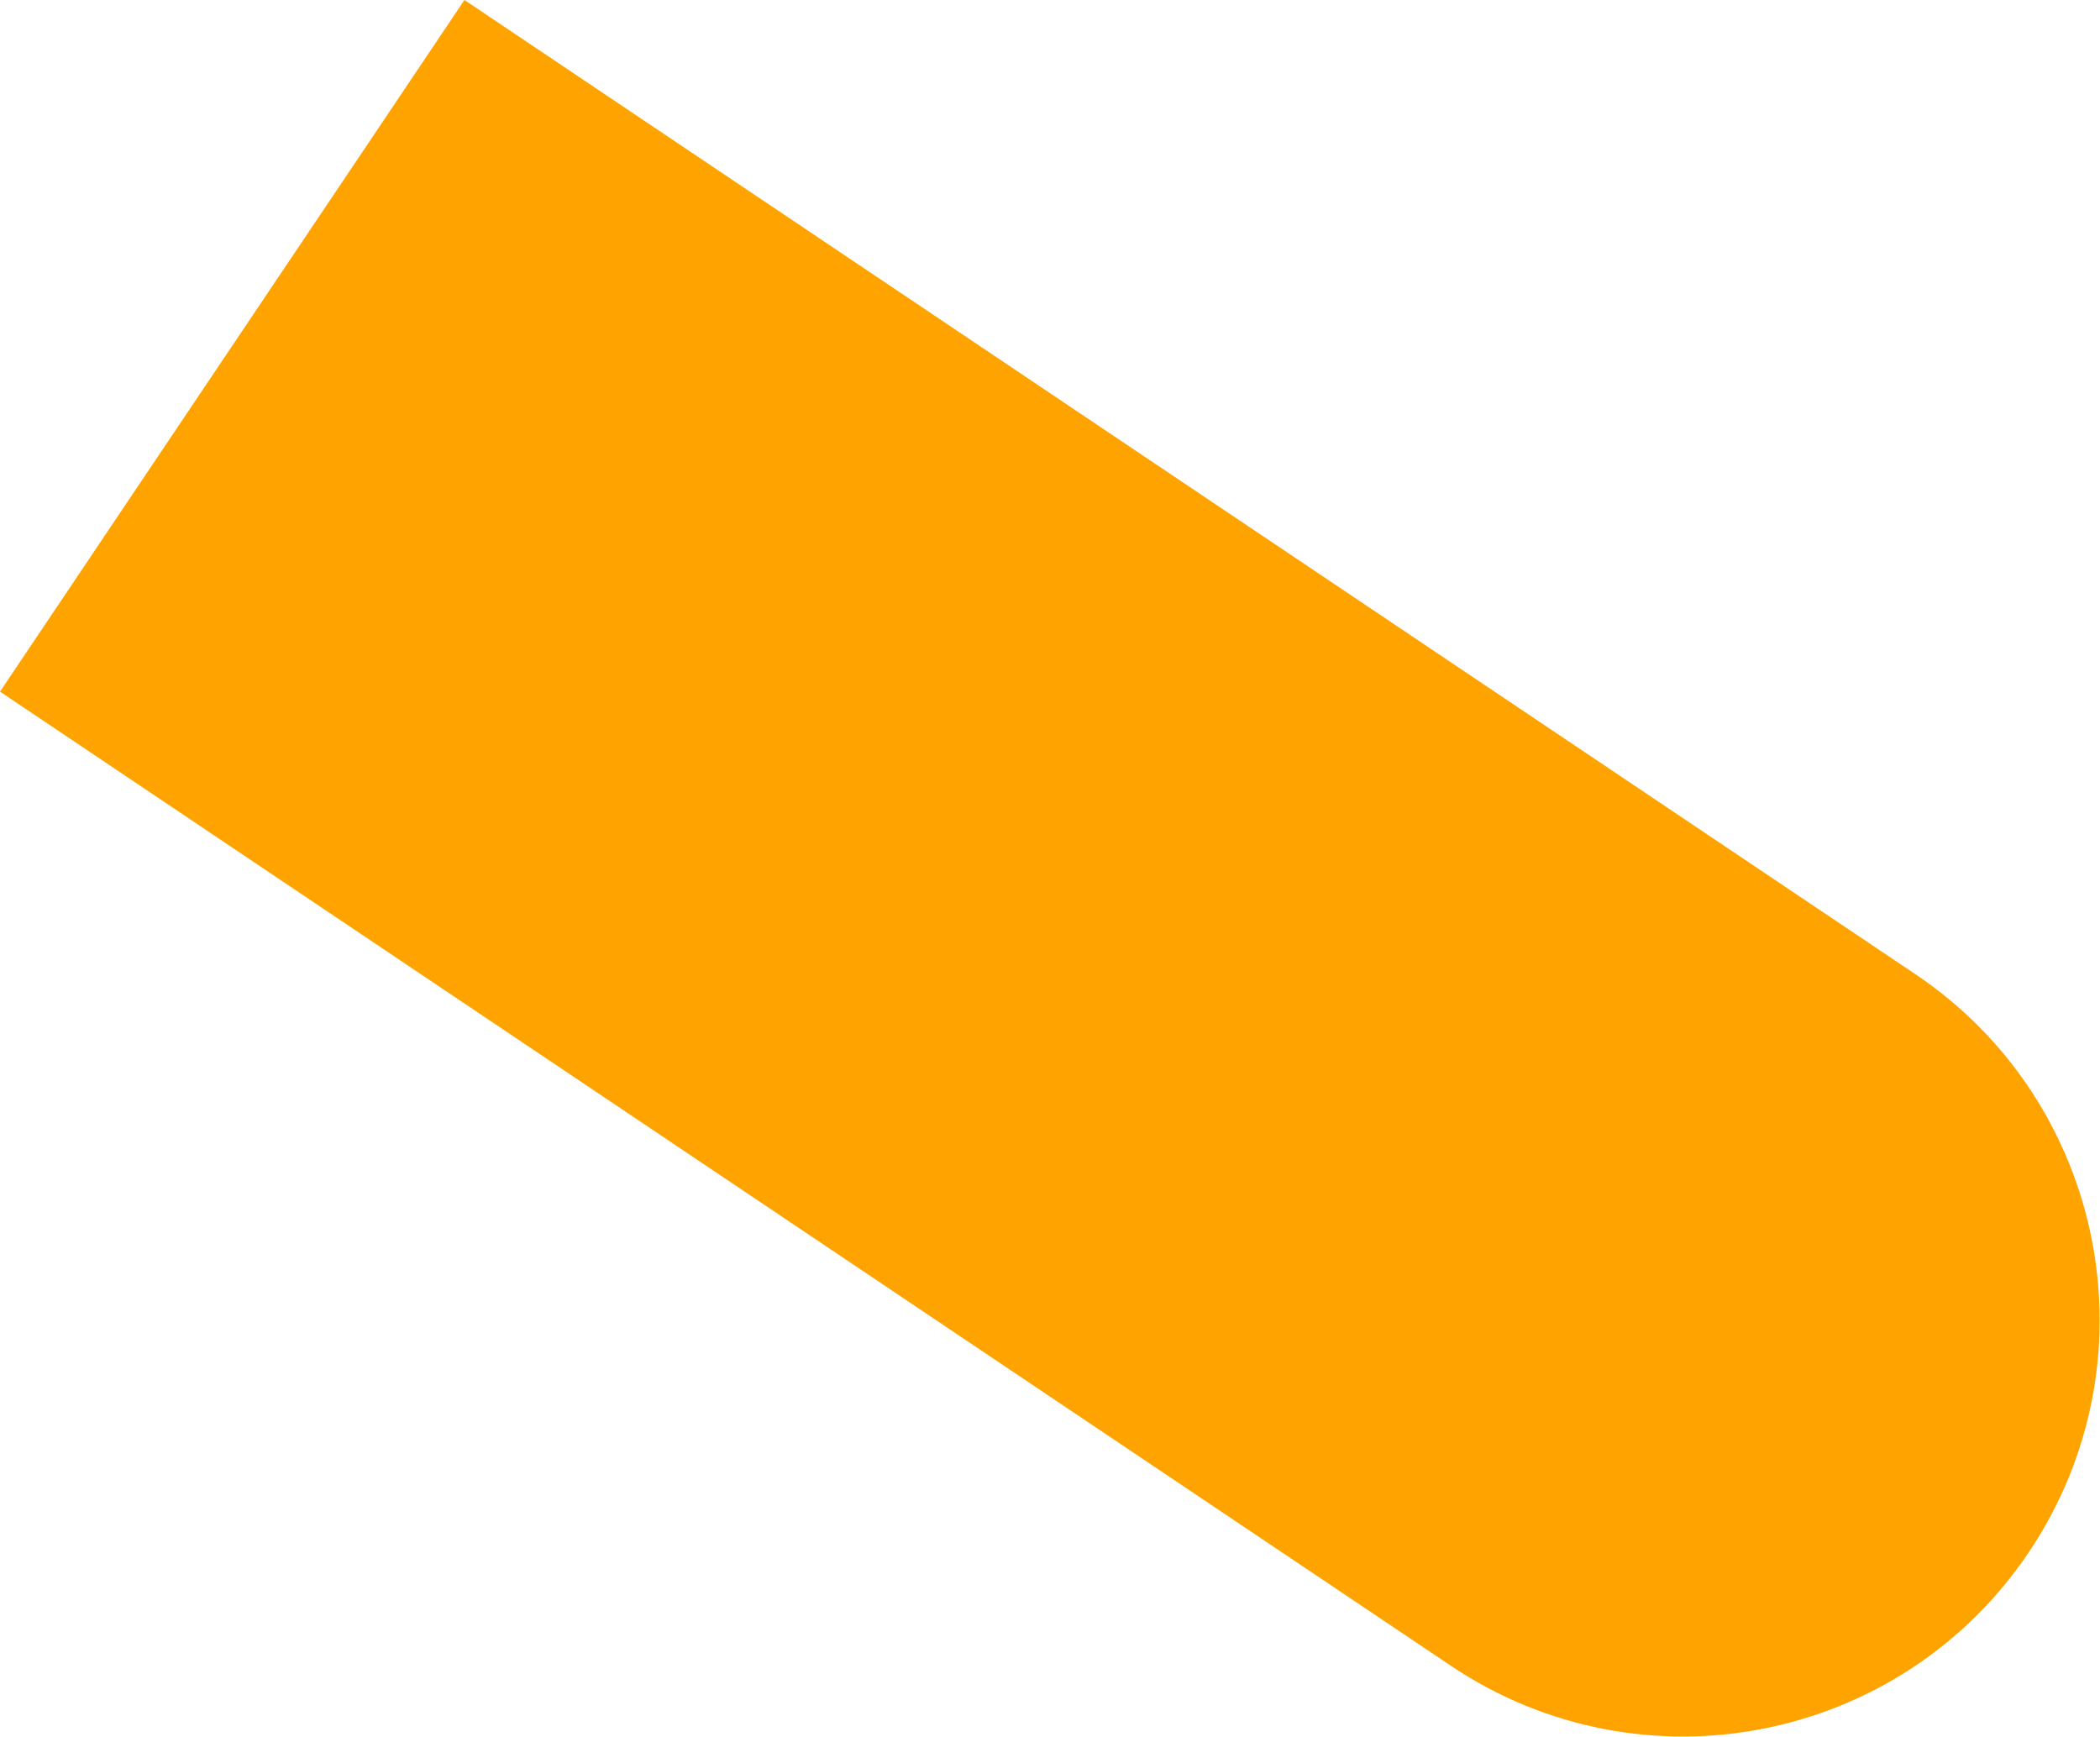 <svg width="1041" height="861" viewBox="0 0 1041 861" fill="none" xmlns="http://www.w3.org/2000/svg">
<path d="M1005.74 769.465C942.168 864.147 813.875 889.364 719.192 825.788L0 342.875L230.23 -9.69899e-05L949.421 482.912C1044.1 546.488 1069.32 674.782 1005.74 769.465V769.465Z" fill="#FFA300"/>
</svg>
